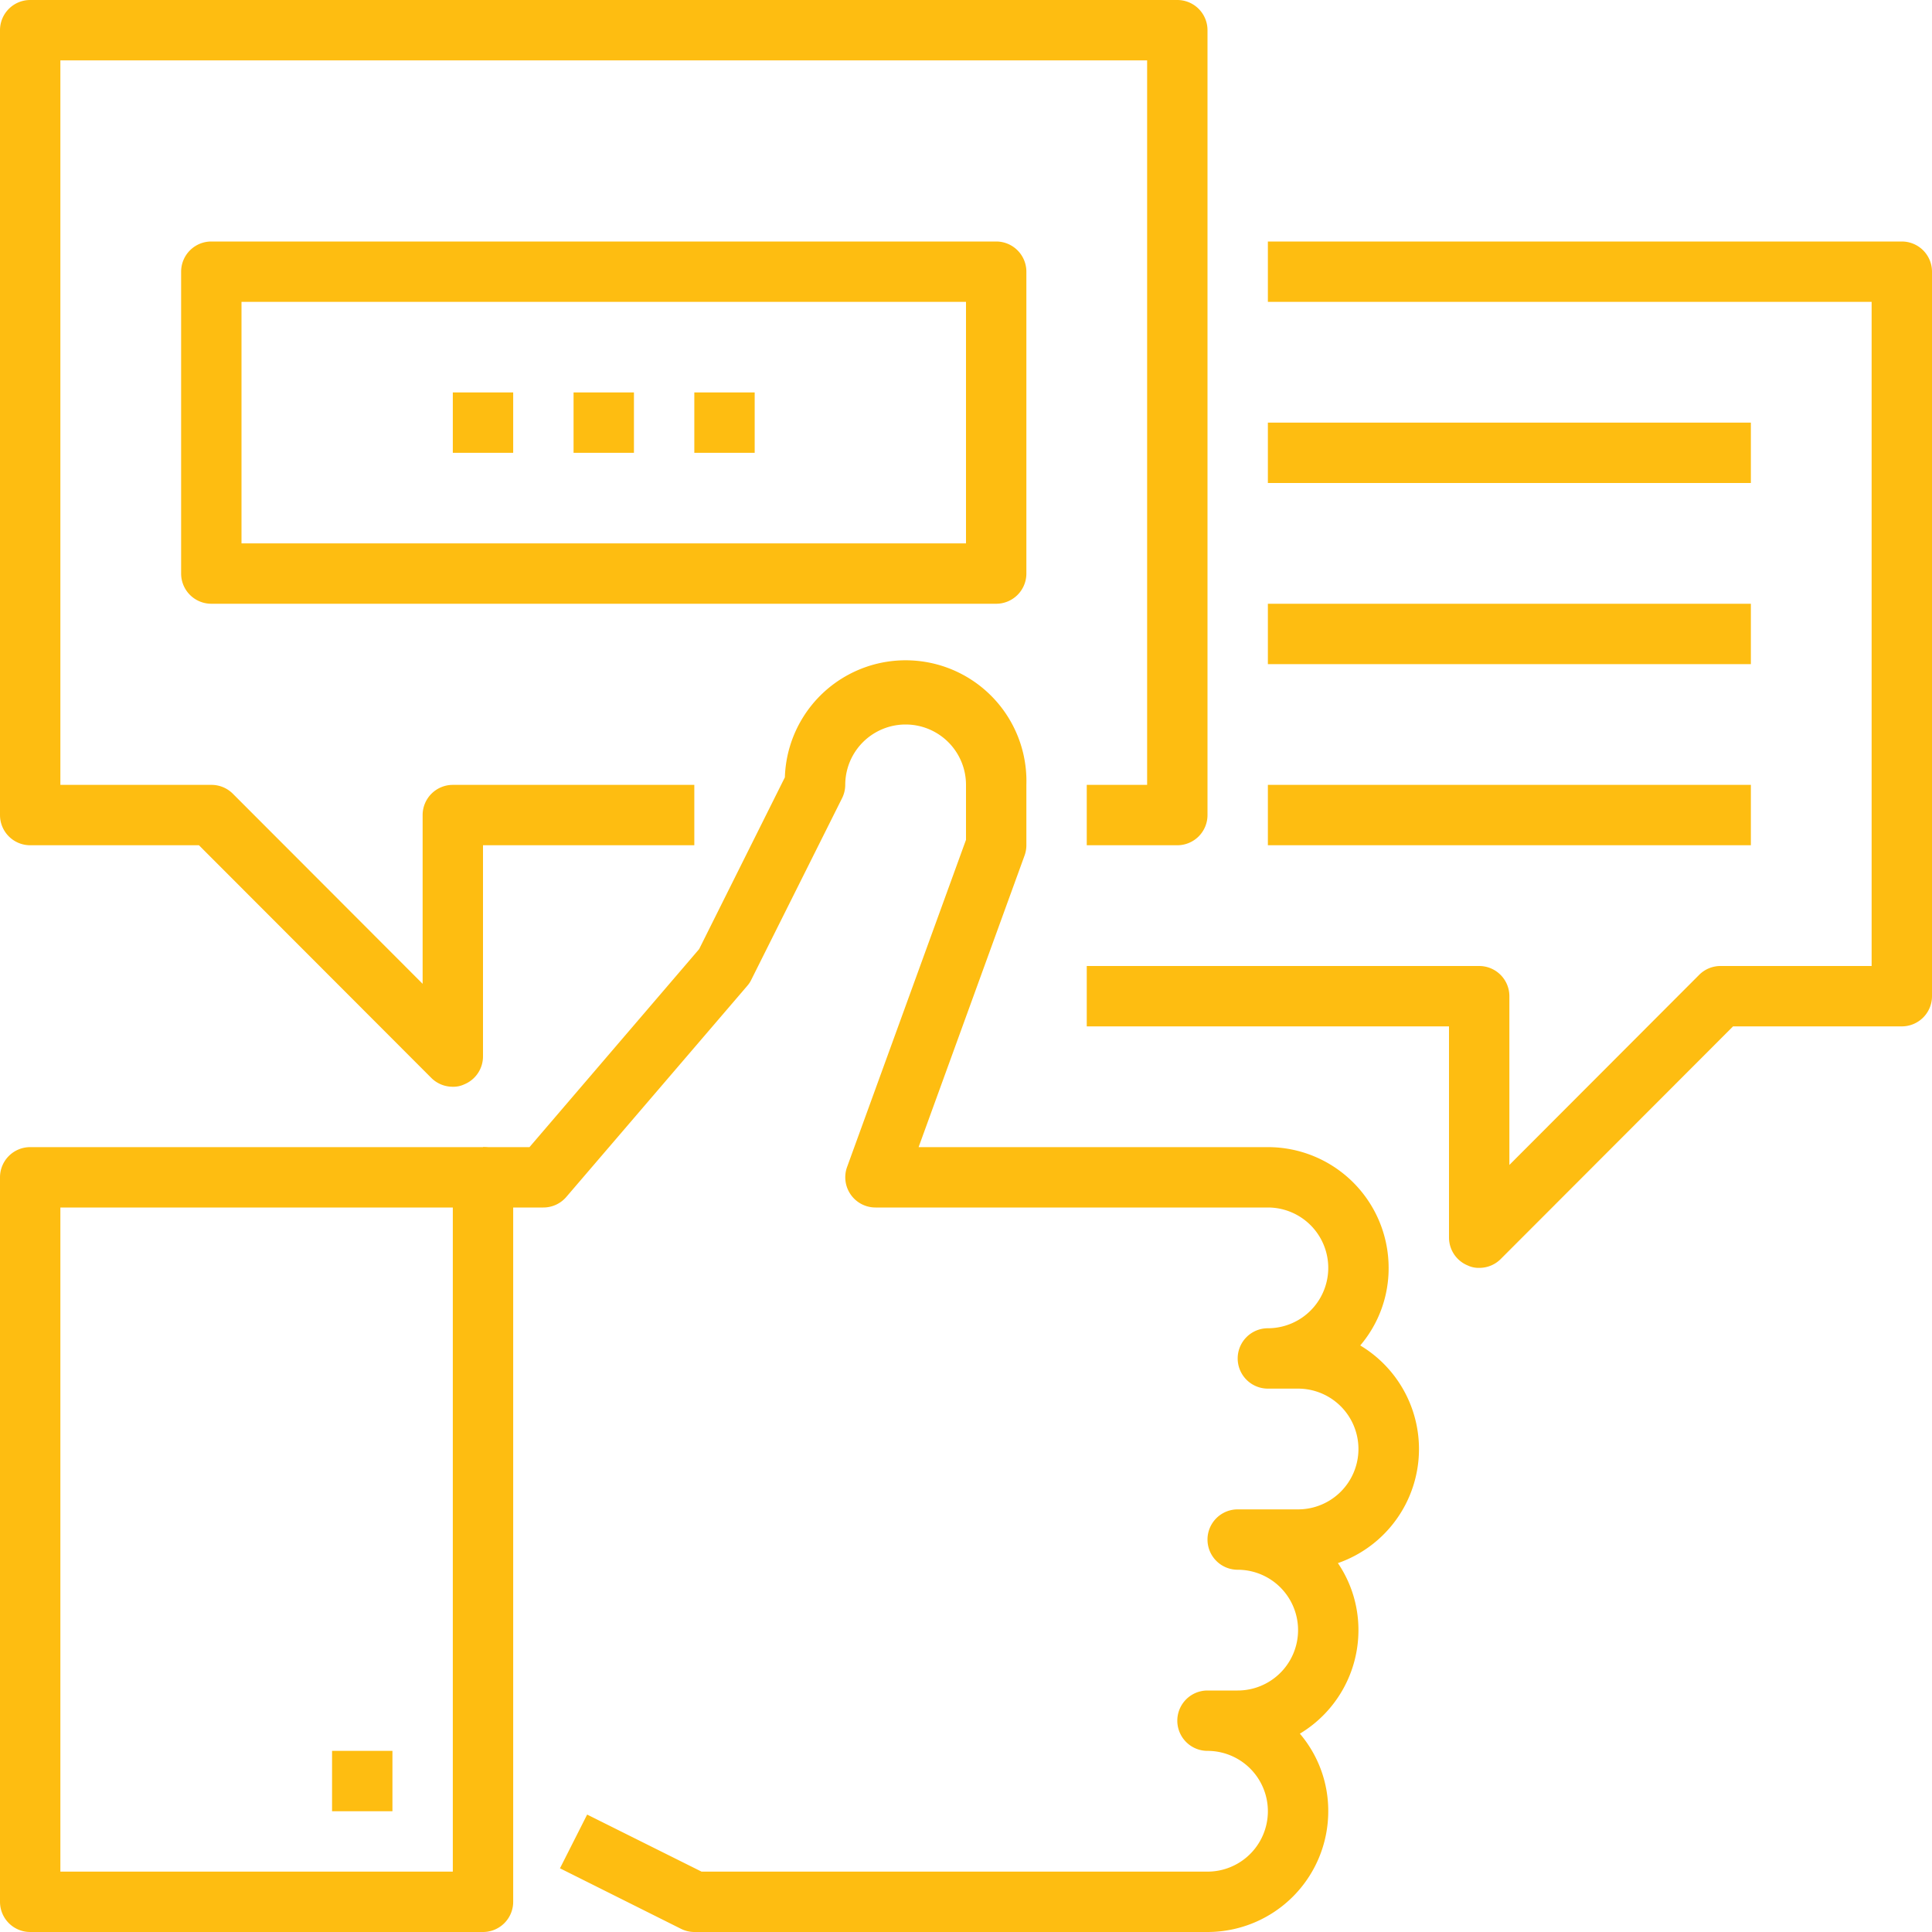 <svg xmlns="http://www.w3.org/2000/svg" width="64" height="64"><defs><style>.a{fill:#febd11}</style></defs><path class="a" d="M15 36a1 1 0 0 1-.71-.29L6.59 28H1a1 1 0 0 1-1-1V1a1 1 0 0 1 1-1h38a1 1 0 0 1 1 1v26a1 1 0 0 1-1 1h-3v-2h2V2H2v24h5a1 1 0 0 1 .71.29l6.29 6.3V27a1 1 0 0 1 1-1h8v2h-7v7a1 1 0 0 1-.62.92.84.84 0 0 1-.38.08zm1 28H1a1 1 0 0 1-1-1V39a1 1 0 0 1 1-1h15a1 1 0 0 1 1 1v24a1 1 0 0 1-1 1zM2 62h13V40H2z"/><path class="a" d="M40 64H23a1 1 0 0 1-.45-.11l-4-2 .9-1.78L23.24 62H40a2 2 0 0 0 0-4 1 1 0 0 1 0-2h1a2 2 0 0 0 0-4 1 1 0 0 1 0-2h2a2 2 0 0 0 0-4h-1a1 1 0 0 1 0-2 2 2 0 0 0 0-4H29a1 1 0 0 1-.82-.43 1 1 0 0 1-.12-.91L32 27.82V26a2 2 0 0 0-4 0 1 1 0 0 1-.11.45l-3 6a.86.86 0 0 1-.13.2l-6 7A1 1 0 0 1 18 40h-2v-2h1.54l5.62-6.56L26 25.75a4 4 0 0 1 8 .25v2a1 1 0 0 1-.06.34L30.43 38H42a4 4 0 0 1 4 4 3.94 3.94 0 0 1-.94 2.57 4 4 0 0 1-.74 7.21A3.94 3.94 0 0 1 45 54a4 4 0 0 1-1.94 3.43A3.94 3.94 0 0 1 44 60a4 4 0 0 1-4 4zm-29-6h2v2h-2z"/><path class="a" d="M49 42a.84.84 0 0 1-.38-.08A1 1 0 0 1 48 41v-7H36v-2h13a1 1 0 0 1 1 1v5.59l6.29-6.3A1 1 0 0 1 57 32h5V10H42V8h21a1 1 0 0 1 1 1v24a1 1 0 0 1-1 1h-5.59l-7.7 7.71A1 1 0 0 1 49 42zM15 13h2v2h-2zm4 0h2v2h-2zm4 0h2v2h-2z"/><path class="a" d="M42 14h16v2H42zm0 6h16v2H42zm0 6h16v2H42zm-9-6H7a1 1 0 0 1-1-1V9a1 1 0 0 1 1-1h26a1 1 0 0 1 1 1v10a1 1 0 0 1-1 1zM8 18h24v-8H8z"/></svg>